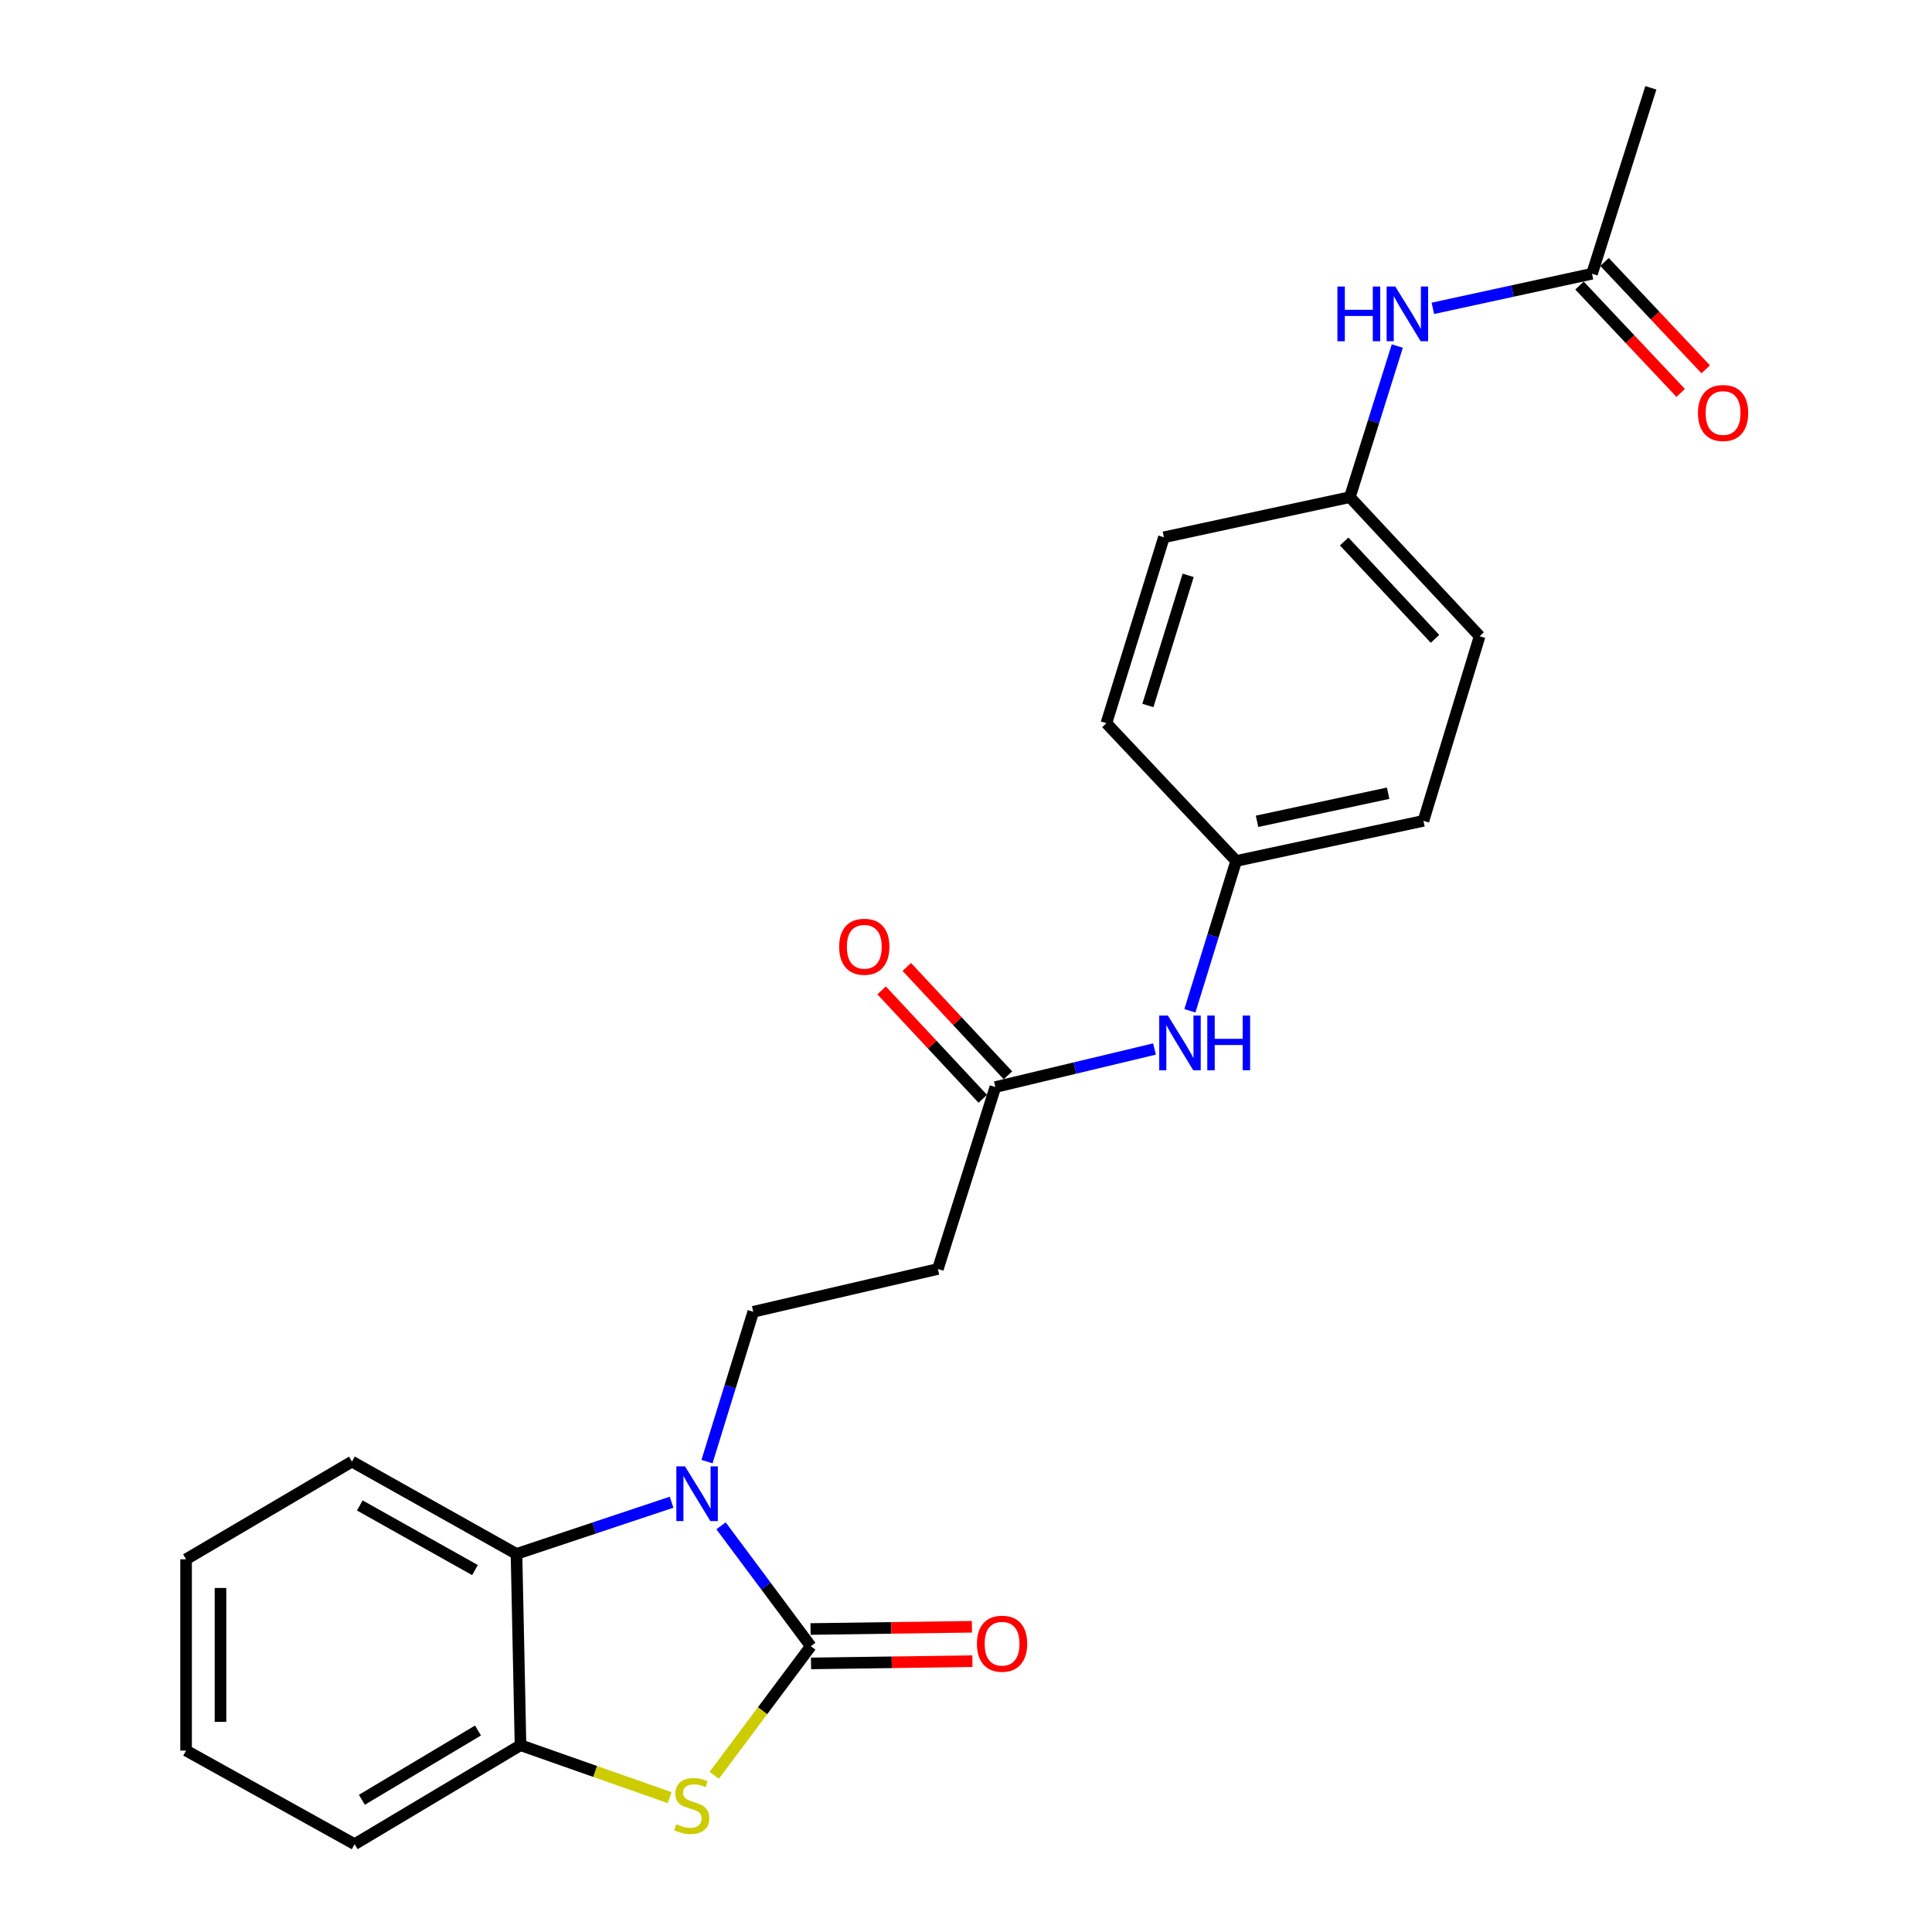 <?xml version='1.0' encoding='iso-8859-1'?>
<svg version='1.1' baseProfile='full'
              xmlns='http://www.w3.org/2000/svg'
                      xmlns:rdkit='http://www.rdkit.org/xml'
                      xmlns:xlink='http://www.w3.org/1999/xlink'
                  xml:space='preserve'
width='1000px' height='1000px' viewBox='0 0 1000 1000'>
<!-- END OF HEADER -->
<rect style='opacity:1.0;fill:#FFFFFF;stroke:none' width='1000' height='1000' x='0' y='0'> </rect>
<path class='bond-0' d='M 419.661,852.077 L 396.433,820.921' style='fill:none;fill-rule:evenodd;stroke:#000000;stroke-width:6px;stroke-linecap:butt;stroke-linejoin:miter;stroke-opacity:1' />
<path class='bond-0' d='M 396.433,820.921 L 373.205,789.766' style='fill:none;fill-rule:evenodd;stroke:#0000FF;stroke-width:6px;stroke-linecap:butt;stroke-linejoin:miter;stroke-opacity:1' />
<path class='bond-1' d='M 419.661,852.077 L 394.678,885.487' style='fill:none;fill-rule:evenodd;stroke:#000000;stroke-width:6px;stroke-linecap:butt;stroke-linejoin:miter;stroke-opacity:1' />
<path class='bond-1' d='M 394.678,885.487 L 369.695,918.898' style='fill:none;fill-rule:evenodd;stroke:#CCCC00;stroke-width:6px;stroke-linecap:butt;stroke-linejoin:miter;stroke-opacity:1' />
<path class='bond-7' d='M 419.784,860.98 L 461.55,860.4' style='fill:none;fill-rule:evenodd;stroke:#000000;stroke-width:6px;stroke-linecap:butt;stroke-linejoin:miter;stroke-opacity:1' />
<path class='bond-7' d='M 461.55,860.4 L 503.315,859.82' style='fill:none;fill-rule:evenodd;stroke:#FF0000;stroke-width:6px;stroke-linecap:butt;stroke-linejoin:miter;stroke-opacity:1' />
<path class='bond-7' d='M 419.537,843.173 L 461.302,842.593' style='fill:none;fill-rule:evenodd;stroke:#000000;stroke-width:6px;stroke-linecap:butt;stroke-linejoin:miter;stroke-opacity:1' />
<path class='bond-7' d='M 461.302,842.593 L 503.068,842.013' style='fill:none;fill-rule:evenodd;stroke:#FF0000;stroke-width:6px;stroke-linecap:butt;stroke-linejoin:miter;stroke-opacity:1' />
<path class='bond-2' d='M 347.61,777.547 L 307.474,790.928' style='fill:none;fill-rule:evenodd;stroke:#0000FF;stroke-width:6px;stroke-linecap:butt;stroke-linejoin:miter;stroke-opacity:1' />
<path class='bond-2' d='M 307.474,790.928 L 267.338,804.31' style='fill:none;fill-rule:evenodd;stroke:#000000;stroke-width:6px;stroke-linecap:butt;stroke-linejoin:miter;stroke-opacity:1' />
<path class='bond-4' d='M 365.946,756.521 L 377.918,717.749' style='fill:none;fill-rule:evenodd;stroke:#0000FF;stroke-width:6px;stroke-linecap:butt;stroke-linejoin:miter;stroke-opacity:1' />
<path class='bond-4' d='M 377.918,717.749 L 389.891,678.977' style='fill:none;fill-rule:evenodd;stroke:#000000;stroke-width:6px;stroke-linecap:butt;stroke-linejoin:miter;stroke-opacity:1' />
<path class='bond-3' d='M 346.614,930.462 L 308.015,916.889' style='fill:none;fill-rule:evenodd;stroke:#CCCC00;stroke-width:6px;stroke-linecap:butt;stroke-linejoin:miter;stroke-opacity:1' />
<path class='bond-3' d='M 308.015,916.889 L 269.415,903.316' style='fill:none;fill-rule:evenodd;stroke:#000000;stroke-width:6px;stroke-linecap:butt;stroke-linejoin:miter;stroke-opacity:1' />
<path class='bond-19' d='M 267.338,804.31 L 182.173,756.523' style='fill:none;fill-rule:evenodd;stroke:#000000;stroke-width:6px;stroke-linecap:butt;stroke-linejoin:miter;stroke-opacity:1' />
<path class='bond-19' d='M 245.848,812.673 L 186.233,779.222' style='fill:none;fill-rule:evenodd;stroke:#000000;stroke-width:6px;stroke-linecap:butt;stroke-linejoin:miter;stroke-opacity:1' />
<path class='bond-24' d='M 267.338,804.31 L 269.415,903.316' style='fill:none;fill-rule:evenodd;stroke:#000000;stroke-width:6px;stroke-linecap:butt;stroke-linejoin:miter;stroke-opacity:1' />
<path class='bond-20' d='M 269.415,903.316 L 183.548,954.545' style='fill:none;fill-rule:evenodd;stroke:#000000;stroke-width:6px;stroke-linecap:butt;stroke-linejoin:miter;stroke-opacity:1' />
<path class='bond-20' d='M 247.411,895.707 L 187.304,931.567' style='fill:none;fill-rule:evenodd;stroke:#000000;stroke-width:6px;stroke-linecap:butt;stroke-linejoin:miter;stroke-opacity:1' />
<path class='bond-6' d='M 389.891,678.977 L 485.444,656.815' style='fill:none;fill-rule:evenodd;stroke:#000000;stroke-width:6px;stroke-linecap:butt;stroke-linejoin:miter;stroke-opacity:1' />
<path class='bond-5' d='M 515.194,562.657 L 485.444,656.815' style='fill:none;fill-rule:evenodd;stroke:#000000;stroke-width:6px;stroke-linecap:butt;stroke-linejoin:miter;stroke-opacity:1' />
<path class='bond-9' d='M 515.194,562.657 L 556.377,552.812' style='fill:none;fill-rule:evenodd;stroke:#000000;stroke-width:6px;stroke-linecap:butt;stroke-linejoin:miter;stroke-opacity:1' />
<path class='bond-9' d='M 556.377,552.812 L 597.561,542.967' style='fill:none;fill-rule:evenodd;stroke:#0000FF;stroke-width:6px;stroke-linecap:butt;stroke-linejoin:miter;stroke-opacity:1' />
<path class='bond-11' d='M 521.704,556.582 L 495.527,528.53' style='fill:none;fill-rule:evenodd;stroke:#000000;stroke-width:6px;stroke-linecap:butt;stroke-linejoin:miter;stroke-opacity:1' />
<path class='bond-11' d='M 495.527,528.53 L 469.349,500.478' style='fill:none;fill-rule:evenodd;stroke:#FF0000;stroke-width:6px;stroke-linecap:butt;stroke-linejoin:miter;stroke-opacity:1' />
<path class='bond-11' d='M 508.684,568.732 L 482.507,540.68' style='fill:none;fill-rule:evenodd;stroke:#000000;stroke-width:6px;stroke-linecap:butt;stroke-linejoin:miter;stroke-opacity:1' />
<path class='bond-11' d='M 482.507,540.68 L 456.329,512.628' style='fill:none;fill-rule:evenodd;stroke:#FF0000;stroke-width:6px;stroke-linecap:butt;stroke-linejoin:miter;stroke-opacity:1' />
<path class='bond-8' d='M 824.025,141.69 L 782.836,150.645' style='fill:none;fill-rule:evenodd;stroke:#000000;stroke-width:6px;stroke-linecap:butt;stroke-linejoin:miter;stroke-opacity:1' />
<path class='bond-8' d='M 782.836,150.645 L 741.647,159.601' style='fill:none;fill-rule:evenodd;stroke:#0000FF;stroke-width:6px;stroke-linecap:butt;stroke-linejoin:miter;stroke-opacity:1' />
<path class='bond-12' d='M 817.545,147.797 L 843.729,175.585' style='fill:none;fill-rule:evenodd;stroke:#000000;stroke-width:6px;stroke-linecap:butt;stroke-linejoin:miter;stroke-opacity:1' />
<path class='bond-12' d='M 843.729,175.585 L 869.913,203.372' style='fill:none;fill-rule:evenodd;stroke:#FF0000;stroke-width:6px;stroke-linecap:butt;stroke-linejoin:miter;stroke-opacity:1' />
<path class='bond-12' d='M 830.506,135.584 L 856.69,163.372' style='fill:none;fill-rule:evenodd;stroke:#000000;stroke-width:6px;stroke-linecap:butt;stroke-linejoin:miter;stroke-opacity:1' />
<path class='bond-12' d='M 856.69,163.372 L 882.874,191.159' style='fill:none;fill-rule:evenodd;stroke:#FF0000;stroke-width:6px;stroke-linecap:butt;stroke-linejoin:miter;stroke-opacity:1' />
<path class='bond-21' d='M 824.025,141.69 L 854.478,45.455' style='fill:none;fill-rule:evenodd;stroke:#000000;stroke-width:6px;stroke-linecap:butt;stroke-linejoin:miter;stroke-opacity:1' />
<path class='bond-13' d='M 615.89,523.188 L 627.862,484.411' style='fill:none;fill-rule:evenodd;stroke:#0000FF;stroke-width:6px;stroke-linecap:butt;stroke-linejoin:miter;stroke-opacity:1' />
<path class='bond-13' d='M 627.862,484.411 L 639.835,445.634' style='fill:none;fill-rule:evenodd;stroke:#000000;stroke-width:6px;stroke-linecap:butt;stroke-linejoin:miter;stroke-opacity:1' />
<path class='bond-10' d='M 723.238,179.112 L 710.965,218.215' style='fill:none;fill-rule:evenodd;stroke:#0000FF;stroke-width:6px;stroke-linecap:butt;stroke-linejoin:miter;stroke-opacity:1' />
<path class='bond-10' d='M 710.965,218.215 L 698.692,257.318' style='fill:none;fill-rule:evenodd;stroke:#000000;stroke-width:6px;stroke-linecap:butt;stroke-linejoin:miter;stroke-opacity:1' />
<path class='bond-17' d='M 639.835,445.634 L 572.667,374.33' style='fill:none;fill-rule:evenodd;stroke:#000000;stroke-width:6px;stroke-linecap:butt;stroke-linejoin:miter;stroke-opacity:1' />
<path class='bond-18' d='M 639.835,445.634 L 736.773,424.867' style='fill:none;fill-rule:evenodd;stroke:#000000;stroke-width:6px;stroke-linecap:butt;stroke-linejoin:miter;stroke-opacity:1' />
<path class='bond-18' d='M 650.645,425.106 L 718.502,410.569' style='fill:none;fill-rule:evenodd;stroke:#000000;stroke-width:6px;stroke-linecap:butt;stroke-linejoin:miter;stroke-opacity:1' />
<path class='bond-14' d='M 698.692,257.318 L 765.851,329.314' style='fill:none;fill-rule:evenodd;stroke:#000000;stroke-width:6px;stroke-linecap:butt;stroke-linejoin:miter;stroke-opacity:1' />
<path class='bond-14' d='M 695.743,280.265 L 742.754,330.662' style='fill:none;fill-rule:evenodd;stroke:#000000;stroke-width:6px;stroke-linecap:butt;stroke-linejoin:miter;stroke-opacity:1' />
<path class='bond-26' d='M 698.692,257.318 L 602.447,278.095' style='fill:none;fill-rule:evenodd;stroke:#000000;stroke-width:6px;stroke-linecap:butt;stroke-linejoin:miter;stroke-opacity:1' />
<path class='bond-15' d='M 602.447,278.095 L 572.667,374.33' style='fill:none;fill-rule:evenodd;stroke:#000000;stroke-width:6px;stroke-linecap:butt;stroke-linejoin:miter;stroke-opacity:1' />
<path class='bond-15' d='M 614.992,297.795 L 594.146,365.16' style='fill:none;fill-rule:evenodd;stroke:#000000;stroke-width:6px;stroke-linecap:butt;stroke-linejoin:miter;stroke-opacity:1' />
<path class='bond-16' d='M 765.851,329.314 L 736.773,424.867' style='fill:none;fill-rule:evenodd;stroke:#000000;stroke-width:6px;stroke-linecap:butt;stroke-linejoin:miter;stroke-opacity:1' />
<path class='bond-22' d='M 182.173,756.523 L 96.315,807.08' style='fill:none;fill-rule:evenodd;stroke:#000000;stroke-width:6px;stroke-linecap:butt;stroke-linejoin:miter;stroke-opacity:1' />
<path class='bond-23' d='M 183.548,954.545 L 96.315,906.086' style='fill:none;fill-rule:evenodd;stroke:#000000;stroke-width:6px;stroke-linecap:butt;stroke-linejoin:miter;stroke-opacity:1' />
<path class='bond-25' d='M 96.315,807.08 L 96.315,906.086' style='fill:none;fill-rule:evenodd;stroke:#000000;stroke-width:6px;stroke-linecap:butt;stroke-linejoin:miter;stroke-opacity:1' />
<path class='bond-25' d='M 114.124,821.931 L 114.124,891.235' style='fill:none;fill-rule:evenodd;stroke:#000000;stroke-width:6px;stroke-linecap:butt;stroke-linejoin:miter;stroke-opacity:1' />
<path  class='atom-1' d='M 354.553 758.985
L 363.833 773.985
Q 364.753 775.465, 366.233 778.145
Q 367.713 780.825, 367.793 780.985
L 367.793 758.985
L 371.553 758.985
L 371.553 787.305
L 367.673 787.305
L 357.713 770.905
Q 356.553 768.985, 355.313 766.785
Q 354.113 764.585, 353.753 763.905
L 353.753 787.305
L 350.073 787.305
L 350.073 758.985
L 354.553 758.985
' fill='#0000FF'/>
<path  class='atom-2' d='M 350.043 944.201
Q 350.363 944.321, 351.683 944.881
Q 353.003 945.441, 354.443 945.801
Q 355.923 946.121, 357.363 946.121
Q 360.043 946.121, 361.603 944.841
Q 363.163 943.521, 363.163 941.241
Q 363.163 939.681, 362.363 938.721
Q 361.603 937.761, 360.403 937.241
Q 359.203 936.721, 357.203 936.121
Q 354.683 935.361, 353.163 934.641
Q 351.683 933.921, 350.603 932.401
Q 349.563 930.881, 349.563 928.321
Q 349.563 924.761, 351.963 922.561
Q 354.403 920.361, 359.203 920.361
Q 362.483 920.361, 366.203 921.921
L 365.283 925.001
Q 361.883 923.601, 359.323 923.601
Q 356.563 923.601, 355.043 924.761
Q 353.523 925.881, 353.563 927.841
Q 353.563 929.361, 354.323 930.281
Q 355.123 931.201, 356.243 931.721
Q 357.403 932.241, 359.323 932.841
Q 361.883 933.641, 363.403 934.441
Q 364.923 935.241, 366.003 936.881
Q 367.123 938.481, 367.123 941.241
Q 367.123 945.161, 364.483 947.281
Q 361.883 949.361, 357.523 949.361
Q 355.003 949.361, 353.083 948.801
Q 351.203 948.281, 348.963 947.361
L 350.043 944.201
' fill='#CCCC00'/>
<path  class='atom-8' d='M 505.667 850.781
Q 505.667 843.981, 509.027 840.181
Q 512.387 836.381, 518.667 836.381
Q 524.947 836.381, 528.307 840.181
Q 531.667 843.981, 531.667 850.781
Q 531.667 857.661, 528.267 861.581
Q 524.867 865.461, 518.667 865.461
Q 512.427 865.461, 509.027 861.581
Q 505.667 857.701, 505.667 850.781
M 518.667 862.261
Q 522.987 862.261, 525.307 859.381
Q 527.667 856.461, 527.667 850.781
Q 527.667 845.221, 525.307 842.421
Q 522.987 839.581, 518.667 839.581
Q 514.347 839.581, 511.987 842.381
Q 509.667 845.181, 509.667 850.781
Q 509.667 856.501, 511.987 859.381
Q 514.347 862.261, 518.667 862.261
' fill='#FF0000'/>
<path  class='atom-10' d='M 604.497 525.652
L 613.777 540.652
Q 614.697 542.132, 616.177 544.812
Q 617.657 547.492, 617.737 547.652
L 617.737 525.652
L 621.497 525.652
L 621.497 553.972
L 617.617 553.972
L 607.657 537.572
Q 606.497 535.652, 605.257 533.452
Q 604.057 531.252, 603.697 530.572
L 603.697 553.972
L 600.017 553.972
L 600.017 525.652
L 604.497 525.652
' fill='#0000FF'/>
<path  class='atom-10' d='M 624.897 525.652
L 628.737 525.652
L 628.737 537.692
L 643.217 537.692
L 643.217 525.652
L 647.057 525.652
L 647.057 553.972
L 643.217 553.972
L 643.217 540.892
L 628.737 540.892
L 628.737 553.972
L 624.897 553.972
L 624.897 525.652
' fill='#0000FF'/>
<path  class='atom-11' d='M 692.242 148.307
L 696.082 148.307
L 696.082 160.347
L 710.562 160.347
L 710.562 148.307
L 714.402 148.307
L 714.402 176.627
L 710.562 176.627
L 710.562 163.547
L 696.082 163.547
L 696.082 176.627
L 692.242 176.627
L 692.242 148.307
' fill='#0000FF'/>
<path  class='atom-11' d='M 722.202 148.307
L 731.482 163.307
Q 732.402 164.787, 733.882 167.467
Q 735.362 170.147, 735.442 170.307
L 735.442 148.307
L 739.202 148.307
L 739.202 176.627
L 735.322 176.627
L 725.362 160.227
Q 724.202 158.307, 722.962 156.107
Q 721.762 153.907, 721.402 153.227
L 721.402 176.627
L 717.722 176.627
L 717.722 148.307
L 722.202 148.307
' fill='#0000FF'/>
<path  class='atom-12' d='M 434.353 490.038
Q 434.353 483.238, 437.713 479.438
Q 441.073 475.638, 447.353 475.638
Q 453.633 475.638, 456.993 479.438
Q 460.353 483.238, 460.353 490.038
Q 460.353 496.918, 456.953 500.838
Q 453.553 504.718, 447.353 504.718
Q 441.113 504.718, 437.713 500.838
Q 434.353 496.958, 434.353 490.038
M 447.353 501.518
Q 451.673 501.518, 453.993 498.638
Q 456.353 495.718, 456.353 490.038
Q 456.353 484.478, 453.993 481.678
Q 451.673 478.838, 447.353 478.838
Q 443.033 478.838, 440.673 481.638
Q 438.353 484.438, 438.353 490.038
Q 438.353 495.758, 440.673 498.638
Q 443.033 501.518, 447.353 501.518
' fill='#FF0000'/>
<path  class='atom-13' d='M 878.866 213.767
Q 878.866 206.967, 882.226 203.167
Q 885.586 199.367, 891.866 199.367
Q 898.146 199.367, 901.506 203.167
Q 904.866 206.967, 904.866 213.767
Q 904.866 220.647, 901.466 224.567
Q 898.066 228.447, 891.866 228.447
Q 885.626 228.447, 882.226 224.567
Q 878.866 220.687, 878.866 213.767
M 891.866 225.247
Q 896.186 225.247, 898.506 222.367
Q 900.866 219.447, 900.866 213.767
Q 900.866 208.207, 898.506 205.407
Q 896.186 202.567, 891.866 202.567
Q 887.546 202.567, 885.186 205.367
Q 882.866 208.167, 882.866 213.767
Q 882.866 219.487, 885.186 222.367
Q 887.546 225.247, 891.866 225.247
' fill='#FF0000'/>
</svg>
